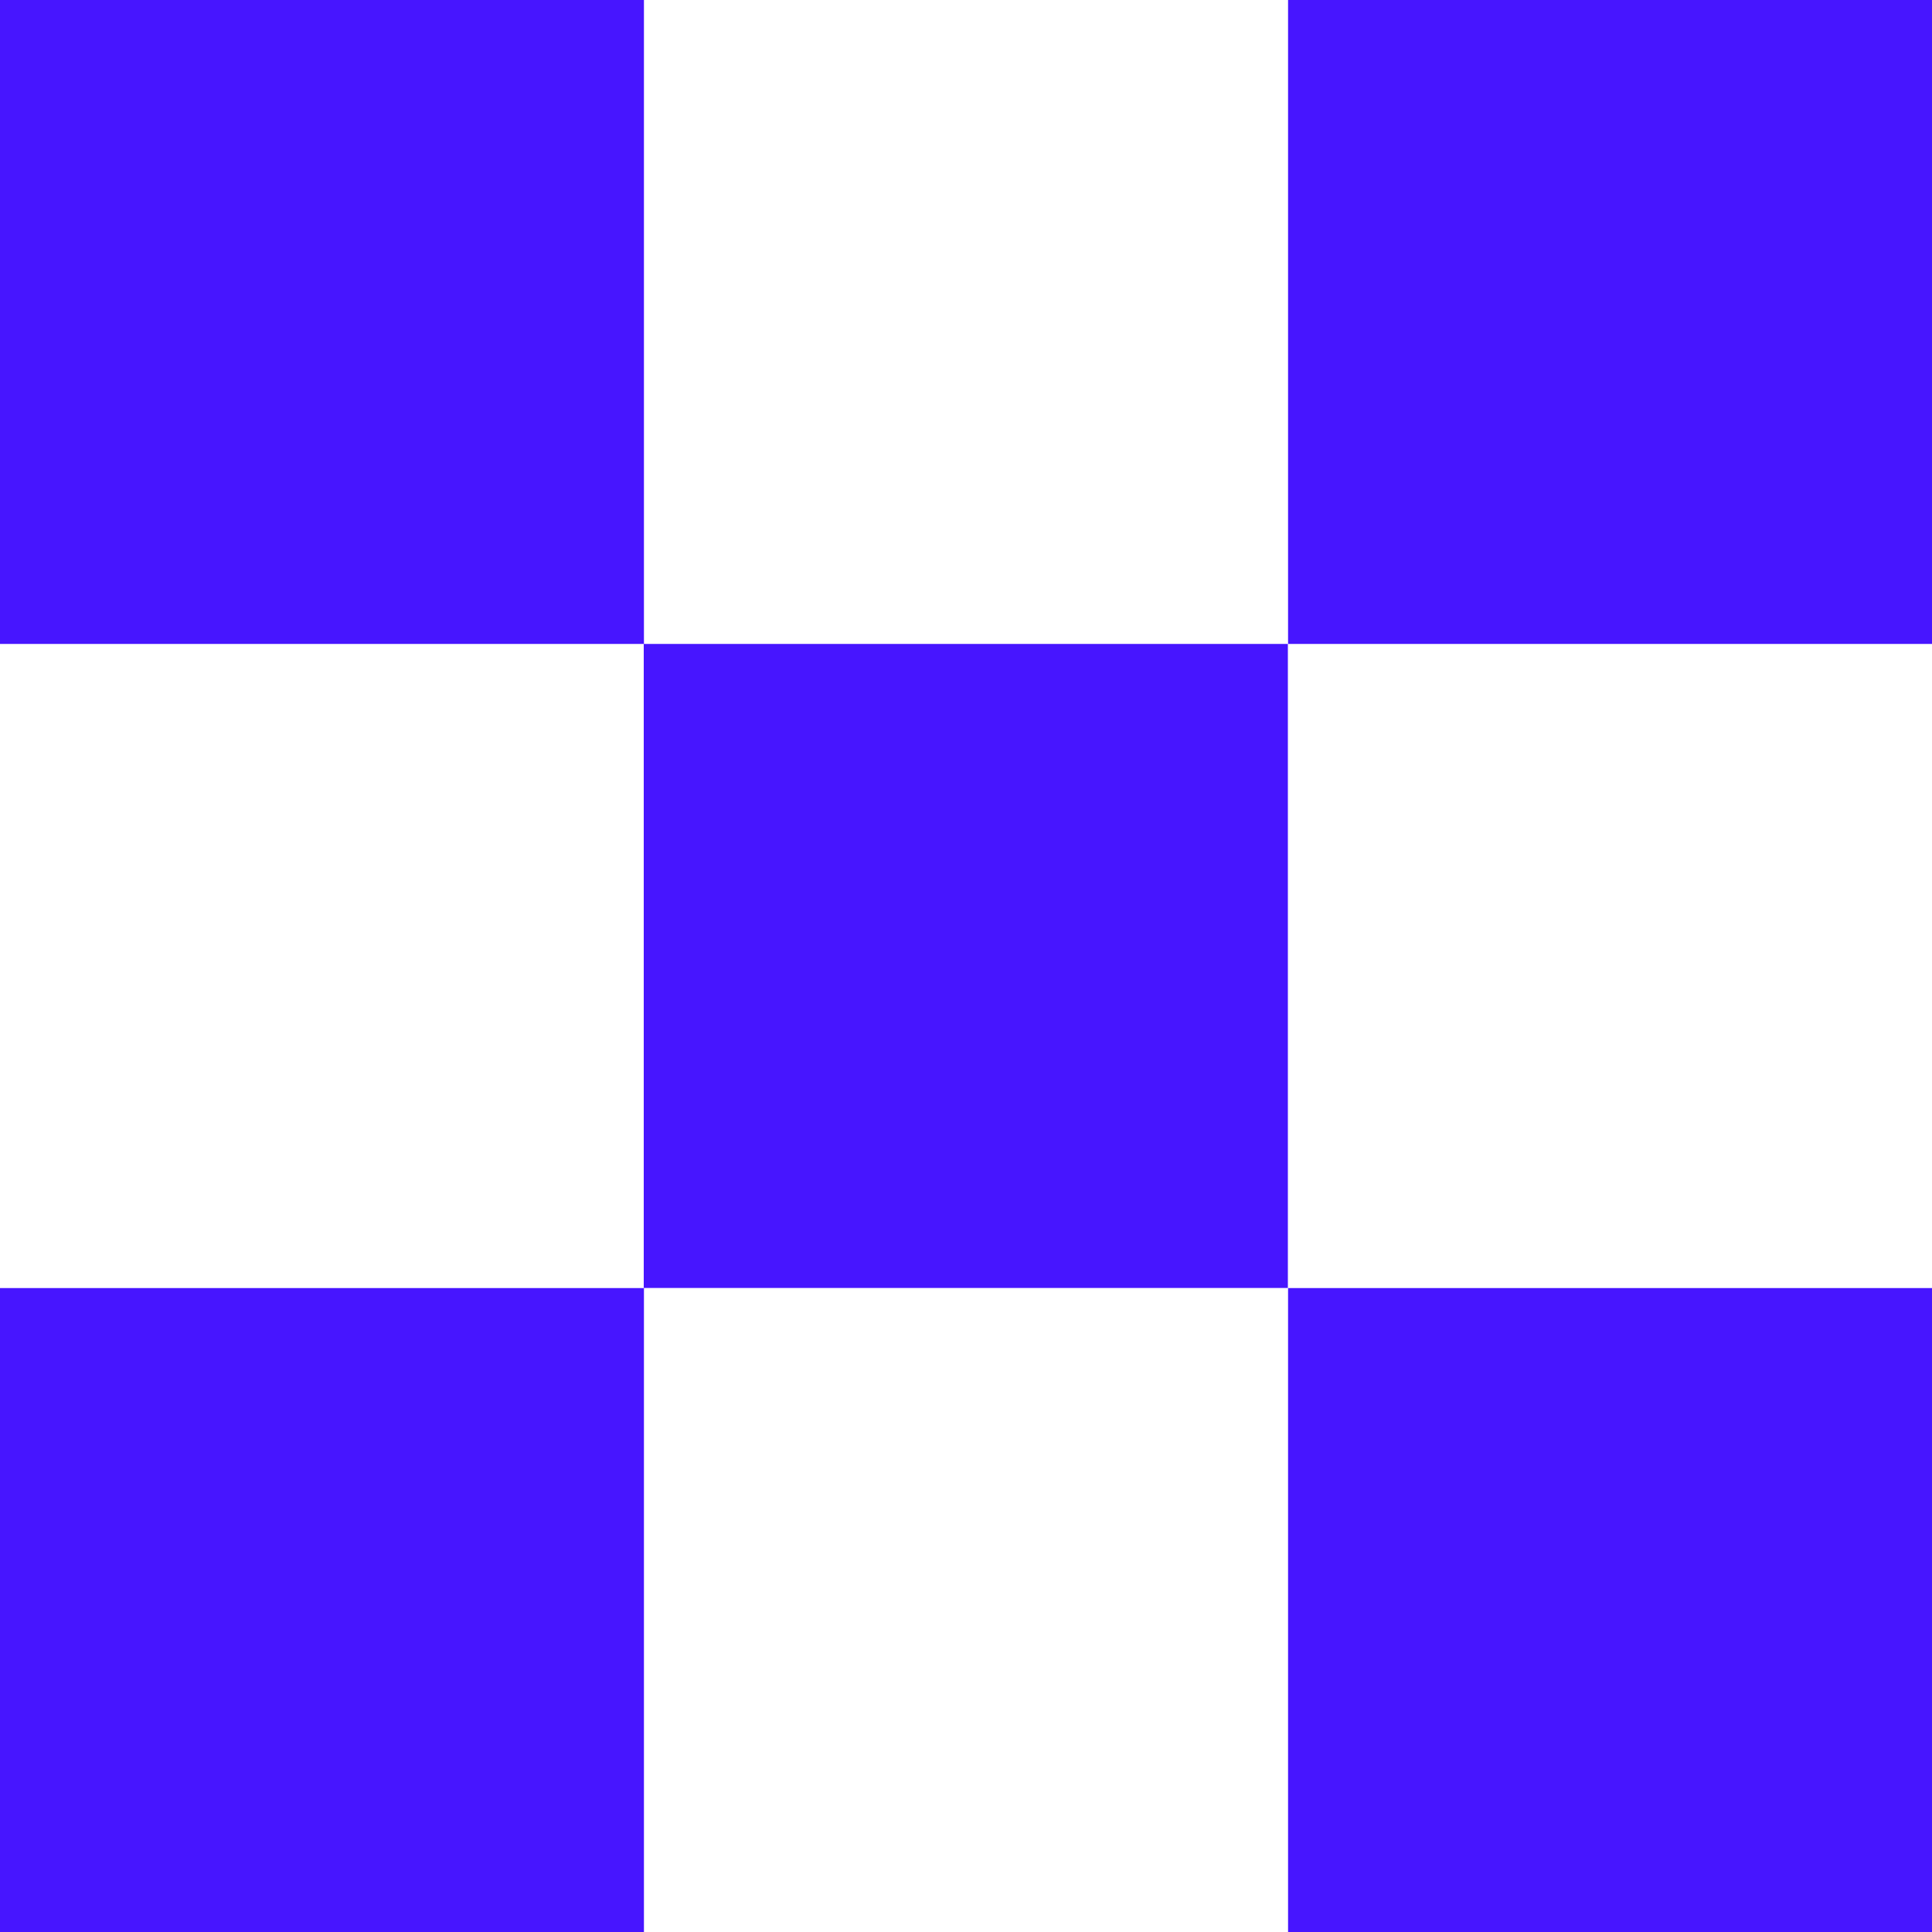 <?xml version="1.0" encoding="UTF-8"?>
<svg xmlns="http://www.w3.org/2000/svg" width="20" height="20" viewBox="0 0 20 20" fill="none">
  <path d="M16.667 0H13.334V3.334V6.666H16.667H20V3.334V0H16.667Z" fill="#4715FF"></path>
  <path d="M13.334 20H16.667H20V16.667V13.334H16.667H13.334V16.667V20Z" fill="#4715FF"></path>
  <path d="M6.664 6.666V10V13.333H9.998H13.332V10V6.666H9.998H6.664Z" fill="#4715FF"></path>
  <path d="M6.666 0H3.334H0V3.334V6.666H3.334H6.666V3.334V0Z" fill="#4715FF"></path>
  <path d="M0 13.334V16.667V20H3.334H6.666V16.667V13.334H3.334H0Z" fill="#4715FF"></path>
</svg>
